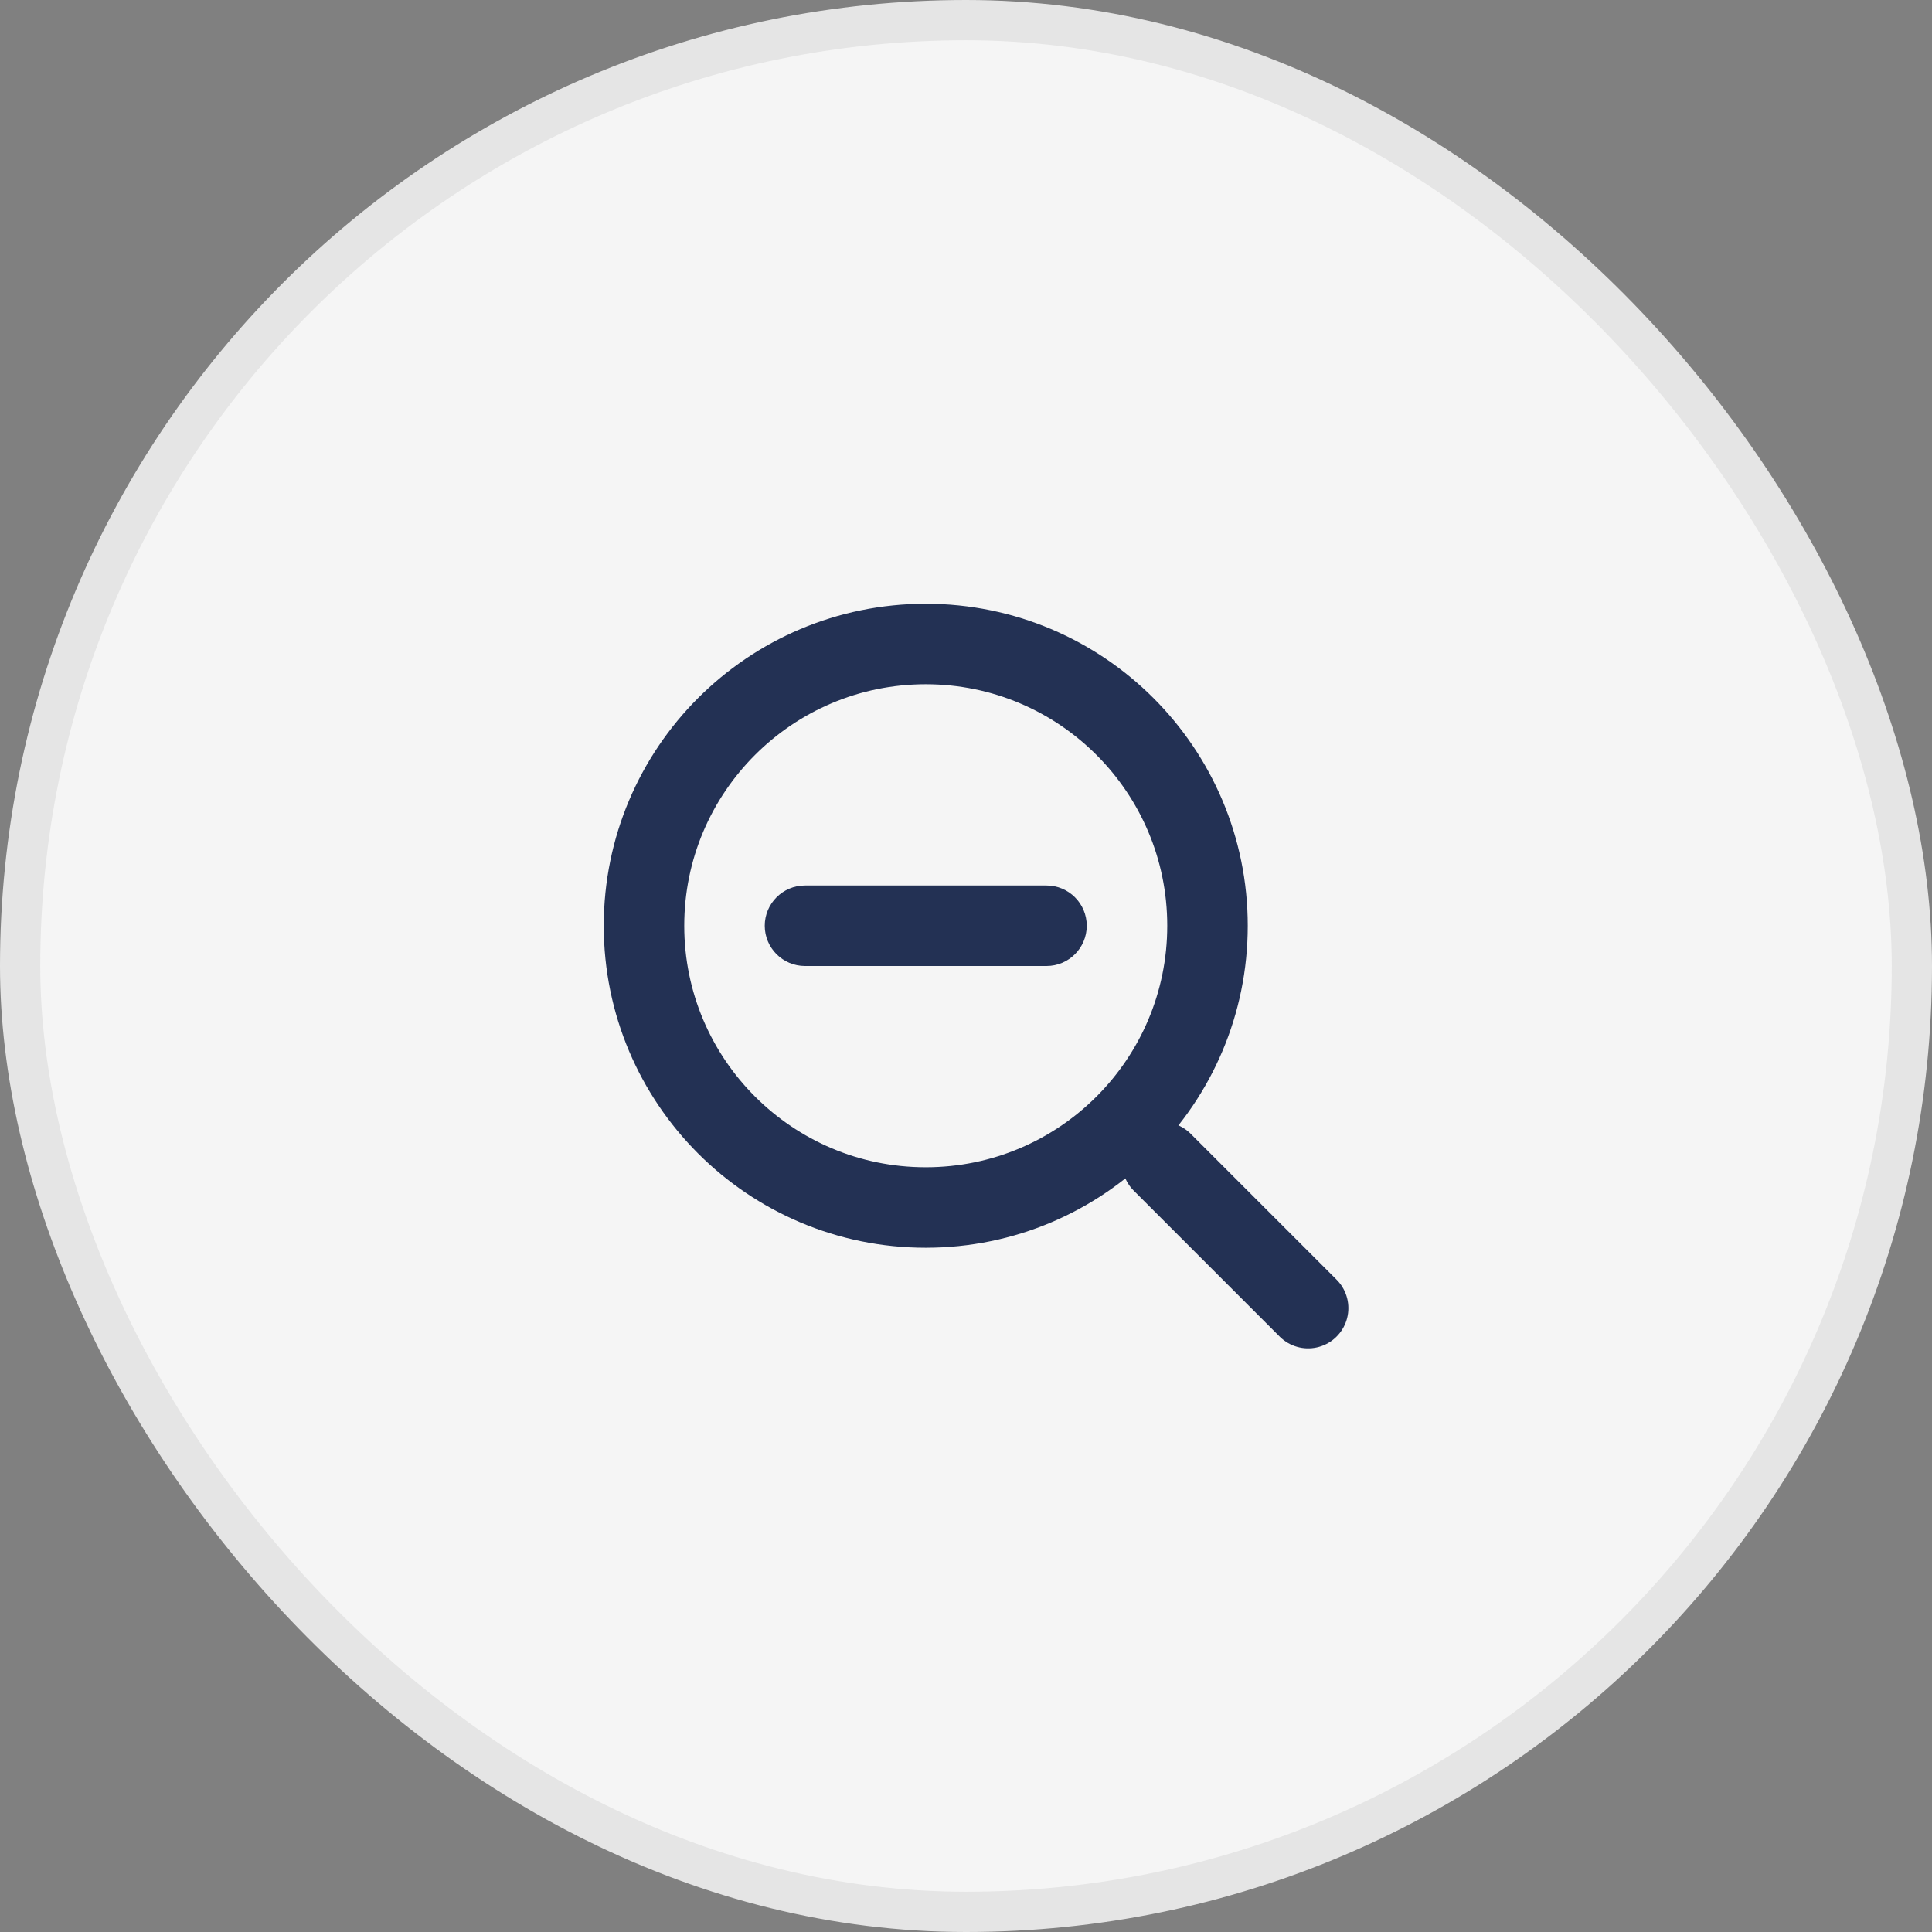 <svg width="48" height="48" viewBox="0 0 48 48" fill="none" xmlns="http://www.w3.org/2000/svg">
<rect x="0" y="0" width="48" height="48" fill="#808080" stroke="none"/>
<rect x="0.5" y="0.5" width="47" height="47" rx="23.5" fill="#F5F5F5"/>
<path d="M23 30C26.866 30 30 26.866 30 23C30 19.134 26.866 16 23 16C19.134 16 16 19.134 16 23C16 26.866 19.134 30 23 30Z" stroke="#233154" stroke-width="2" stroke-linecap="round" stroke-linejoin="round"/>
<path d="M32.5 32.5L28.875 28.875" stroke="#233154" stroke-width="2" stroke-linecap="round" stroke-linejoin="round"/>
<path d="M19 23C19 22.448 19.448 22 20 22H26C26.552 22 27 22.448 27 23C27 23.552 26.552 24 26 24H20C19.448 24 19 23.552 19 23Z" fill="#233154"/>
<rect x="0.5" y="0.5" width="47" height="47" rx="23.5" stroke="#E5E5E5"/>
</svg>
